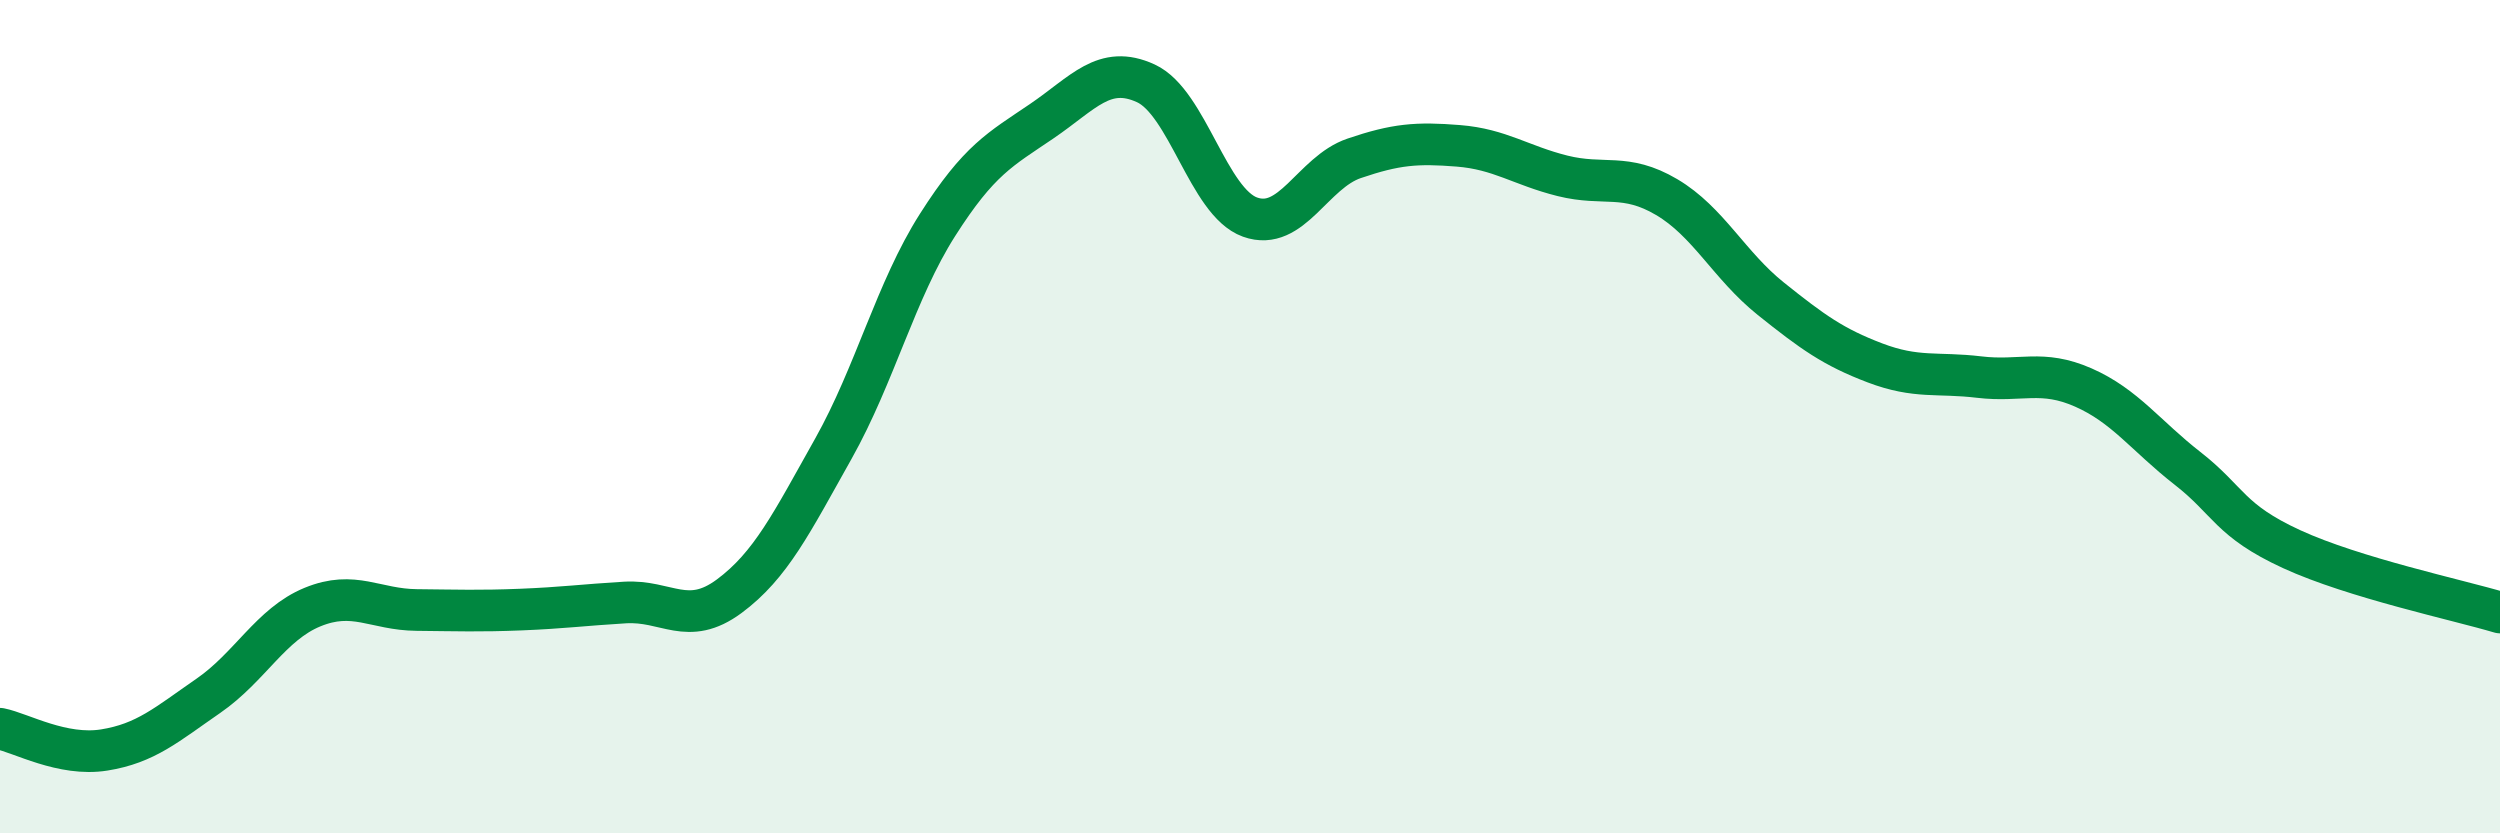 
    <svg width="60" height="20" viewBox="0 0 60 20" xmlns="http://www.w3.org/2000/svg">
      <path
        d="M 0,17.49 C 0.5,17.59 1.5,18.16 2.5,18 C 3.5,17.84 4,17.39 5,16.7 C 6,16.01 6.5,14.98 7.5,14.57 C 8.5,14.16 9,14.63 10,14.64 C 11,14.65 11.5,14.67 12.5,14.63 C 13.5,14.59 14,14.52 15,14.46 C 16,14.4 16.5,15.05 17.5,14.31 C 18.5,13.57 19,12.55 20,10.77 C 21,8.99 21.5,6.97 22.5,5.4 C 23.5,3.83 24,3.59 25,2.91 C 26,2.23 26.5,1.54 27.5,2 C 28.5,2.46 29,4.85 30,5.21 C 31,5.57 31.5,4.14 32.5,3.8 C 33.5,3.46 34,3.42 35,3.5 C 36,3.58 36.5,3.97 37.5,4.22 C 38.5,4.47 39,4.14 40,4.73 C 41,5.32 41.5,6.37 42.5,7.17 C 43.5,7.97 44,8.33 45,8.71 C 46,9.09 46.5,8.93 47.5,9.05 C 48.5,9.17 49,8.86 50,9.3 C 51,9.74 51.5,10.46 52.5,11.24 C 53.5,12.02 53.5,12.49 55,13.18 C 56.5,13.87 59,14.4 60,14.7L60 20L0 20Z"
        fill="#008740"
        opacity="0.1"
        stroke-linecap="round"
        stroke-linejoin="round"
      />
      <path
        d="M 0,17.49 C 0.5,17.59 1.5,18.16 2.5,18 C 3.5,17.84 4,17.39 5,16.7 C 6,16.01 6.5,14.98 7.5,14.57 C 8.5,14.16 9,14.63 10,14.64 C 11,14.65 11.5,14.67 12.5,14.63 C 13.5,14.59 14,14.52 15,14.46 C 16,14.4 16.5,15.05 17.5,14.31 C 18.5,13.57 19,12.55 20,10.77 C 21,8.99 21.5,6.97 22.5,5.4 C 23.5,3.83 24,3.59 25,2.91 C 26,2.23 26.5,1.54 27.5,2 C 28.5,2.46 29,4.85 30,5.21 C 31,5.57 31.5,4.14 32.5,3.8 C 33.5,3.46 34,3.42 35,3.5 C 36,3.58 36.5,3.97 37.5,4.22 C 38.5,4.47 39,4.14 40,4.73 C 41,5.32 41.5,6.37 42.5,7.17 C 43.5,7.97 44,8.33 45,8.71 C 46,9.09 46.5,8.93 47.5,9.05 C 48.5,9.17 49,8.86 50,9.3 C 51,9.74 51.5,10.46 52.5,11.24 C 53.5,12.02 53.5,12.49 55,13.18 C 56.5,13.87 59,14.4 60,14.7"
        stroke="#008740"
        stroke-width="1"
        fill="none"
        stroke-linecap="round"
        stroke-linejoin="round"
      />
    </svg>
  